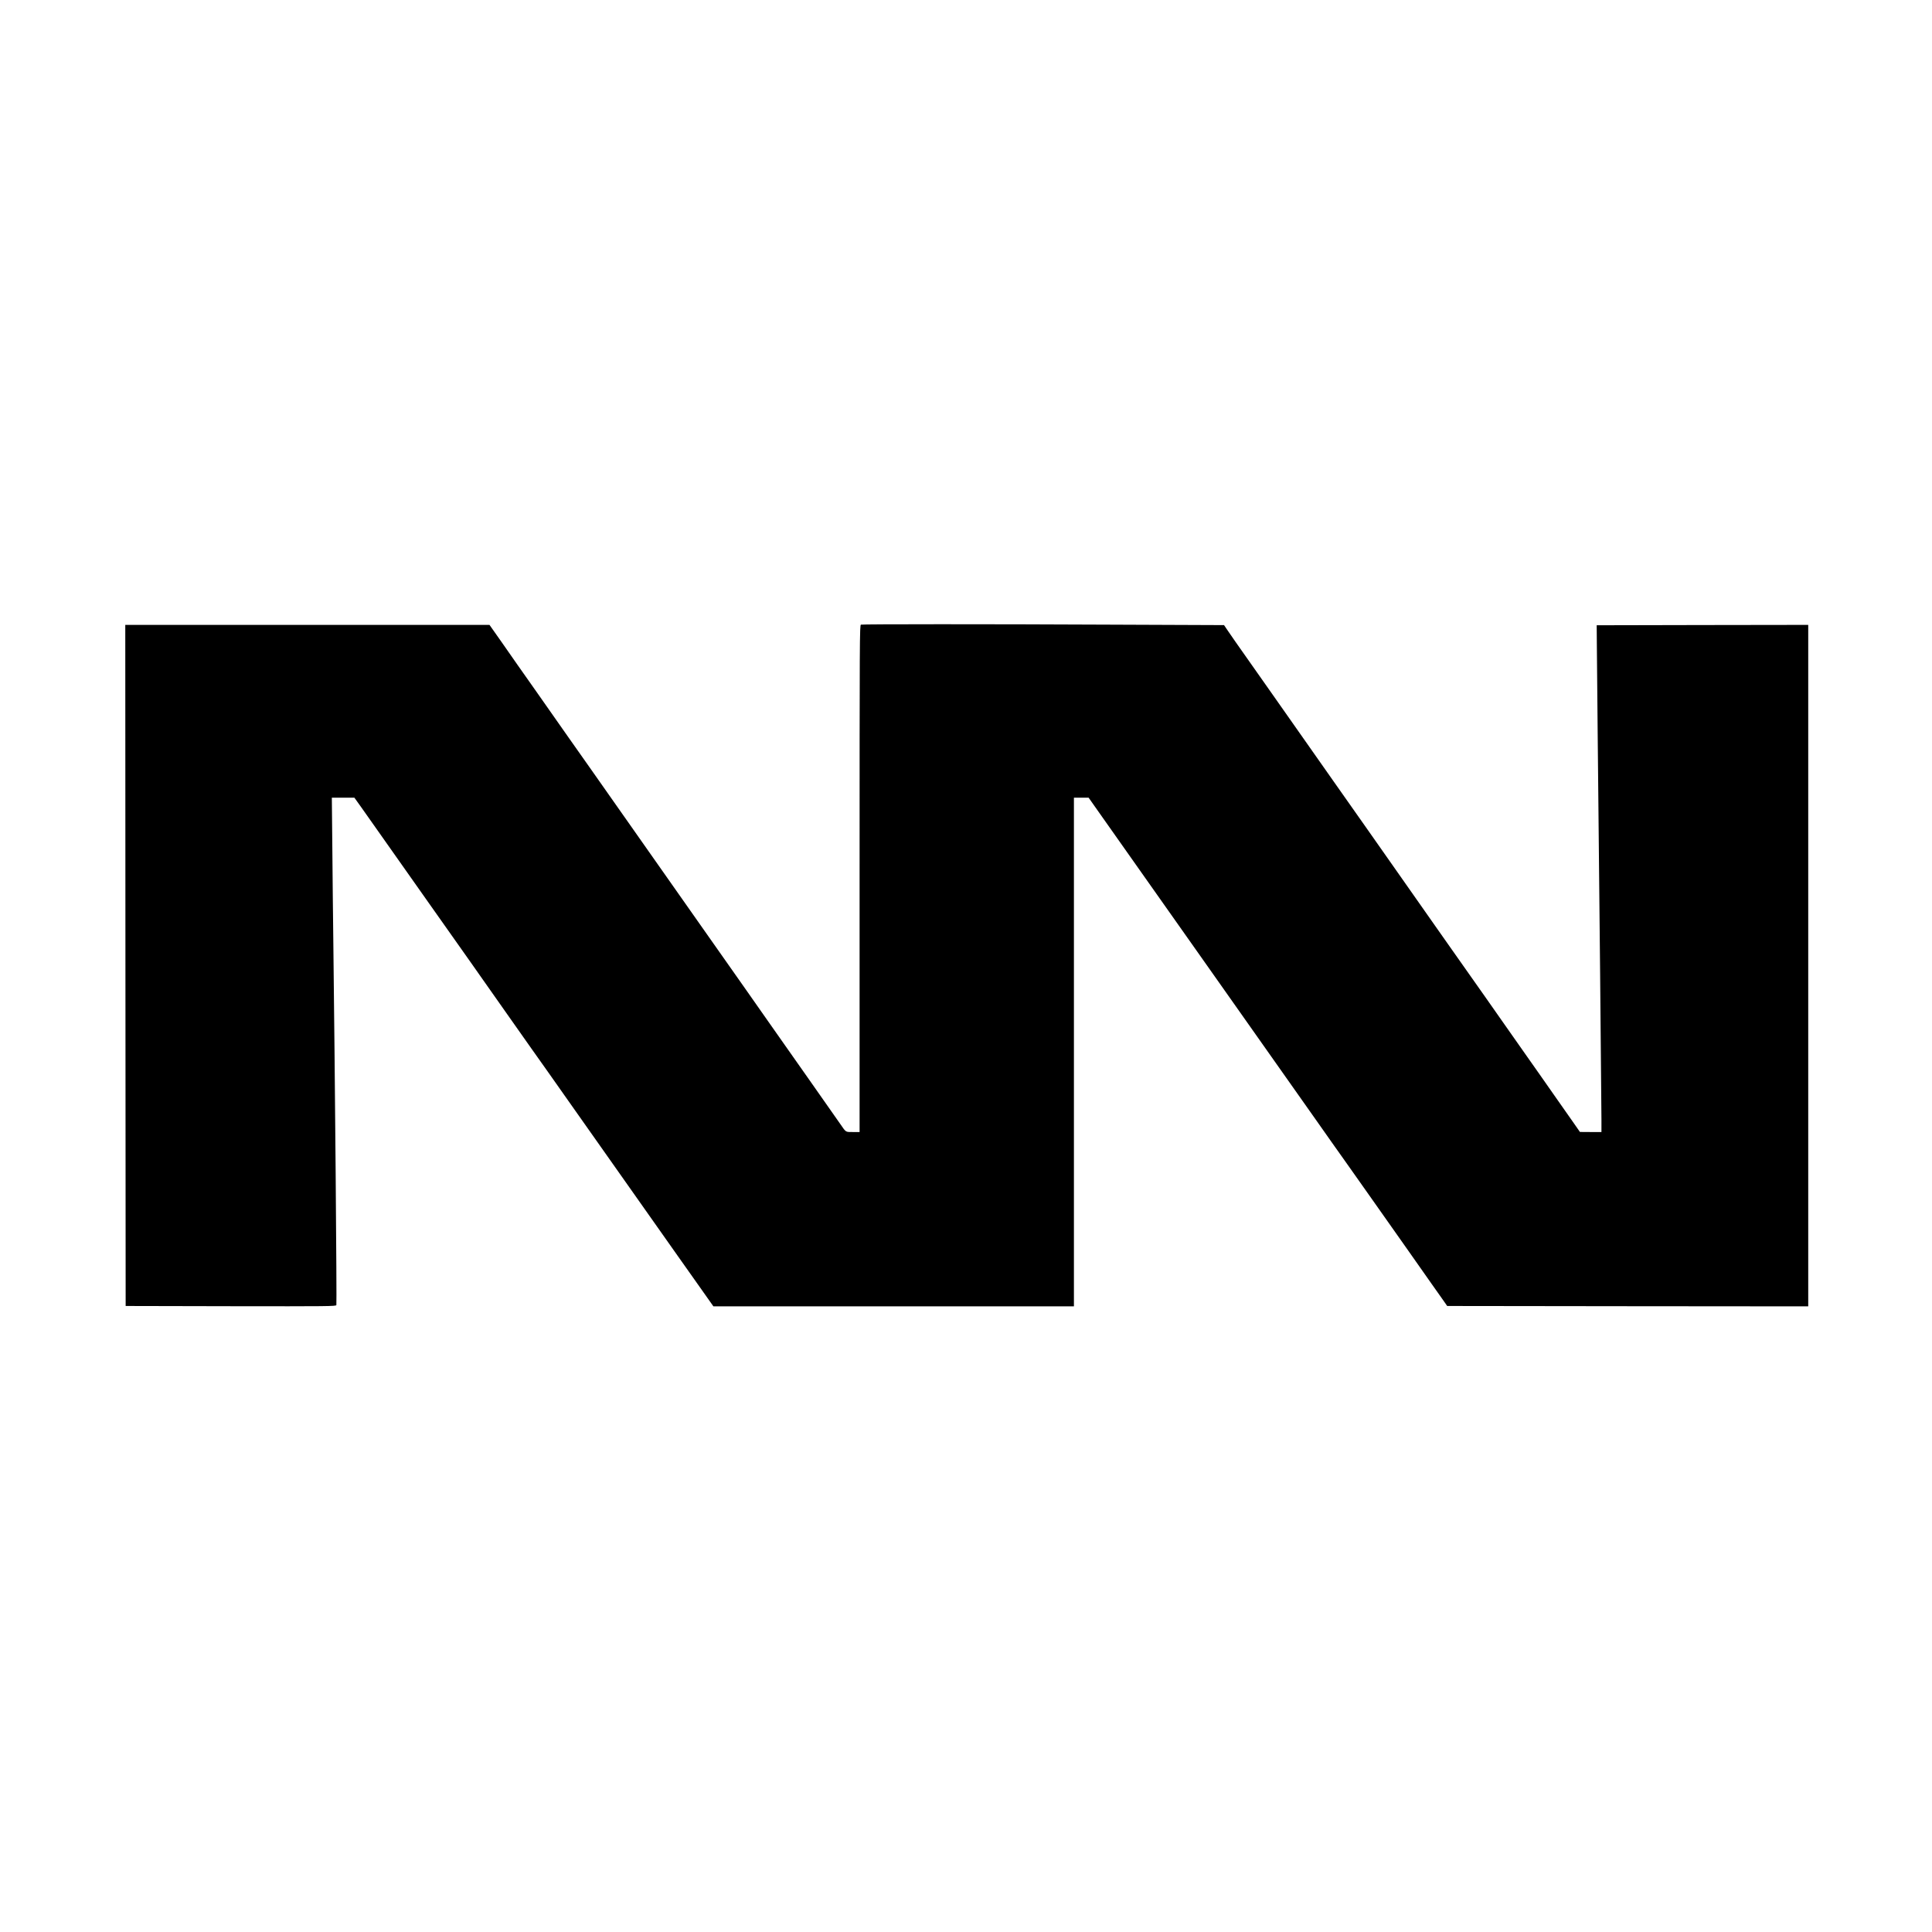 <?xml version="1.0" standalone="no"?>
<!DOCTYPE svg PUBLIC "-//W3C//DTD SVG 20010904//EN"
 "http://www.w3.org/TR/2001/REC-SVG-20010904/DTD/svg10.dtd">
<svg version="1.0" xmlns="http://www.w3.org/2000/svg"
 width="2560pt" height="2560pt" viewBox="0 0 2560 2560"
 preserveAspectRatio="xMidYMid meet">
<g transform="translate(0,2560) scale(0.1,-0.1)"
fill="#000000" stroke="none">
<path d="M11408 17323 c-17 -4 -18 -173 -18 -3364 l0 -3359 -88 0 c-101 0 -90
-6 -167 105 -105 151 -191 274 -435 620 -139 198 -274 389 -299 425 -25 36
-142 202 -260 370 -118 168 -242 344 -275 392 -69 99 -149 213 -361 513 -137
194 -312 444 -526 748 -160 229 -648 922 -708 1007 -33 47 -134 191 -225 320
-91 129 -198 282 -239 340 -41 58 -171 242 -289 410 -117 168 -304 433 -414
590 -111 157 -223 317 -250 355 -27 39 -121 173 -208 298 l-160 227 -2413 0
-2413 0 2 -4512 3 -4513 1393 -3 c1302 -2 1393 -1 1399 15 7 18 -18 3003 -41
4878 -3 237 -9 748 -12 1138 l-7 707 150 0 149 0 91 -127 c121 -171 709 -1004
898 -1273 378 -536 514 -729 556 -787 24 -34 83 -117 130 -185 47 -68 207
-294 354 -503 148 -209 284 -402 303 -430 20 -27 128 -180 241 -340 112 -159
227 -323 255 -362 28 -40 203 -288 388 -550 186 -263 499 -707 697 -988 198
-280 369 -523 381 -540 85 -119 159 -224 249 -352 57 -81 129 -183 159 -225
l55 -78 2389 0 2388 0 0 3370 0 3370 98 0 97 0 143 -203 c117 -165 344 -487
707 -1002 92 -131 499 -708 593 -840 130 -184 920 -1303 1037 -1470 101 -143
474 -671 568 -805 33 -47 70 -98 81 -115 12 -16 55 -77 95 -135 41 -58 129
-181 195 -275 65 -93 137 -195 159 -225 21 -30 129 -183 240 -340 110 -157
297 -422 416 -590 118 -168 260 -369 315 -448 56 -78 124 -175 152 -215 l50
-72 2392 -3 2392 -2 0 4515 0 4515 -1401 -2 -1402 -3 2 -250 c1 -137 6 -668
11 -1180 20 -1864 50 -4954 50 -5117 l0 -168 -142 0 -143 1 -92 132 c-50 73
-152 218 -226 322 -73 105 -174 249 -224 320 -50 72 -123 175 -162 230 -38 55
-171 244 -295 420 -124 176 -242 345 -263 375 -86 122 -314 446 -437 620 -71
102 -172 245 -223 317 -51 73 -135 193 -186 265 -561 799 -992 1413 -1162
1653 -124 177 -619 881 -806 1147 -84 120 -439 625 -487 692 -24 34 -68 97
-98 142 l-55 81 -1507 6 c-1633 8 -3276 7 -3304 0z"/>
</g>
</svg>
